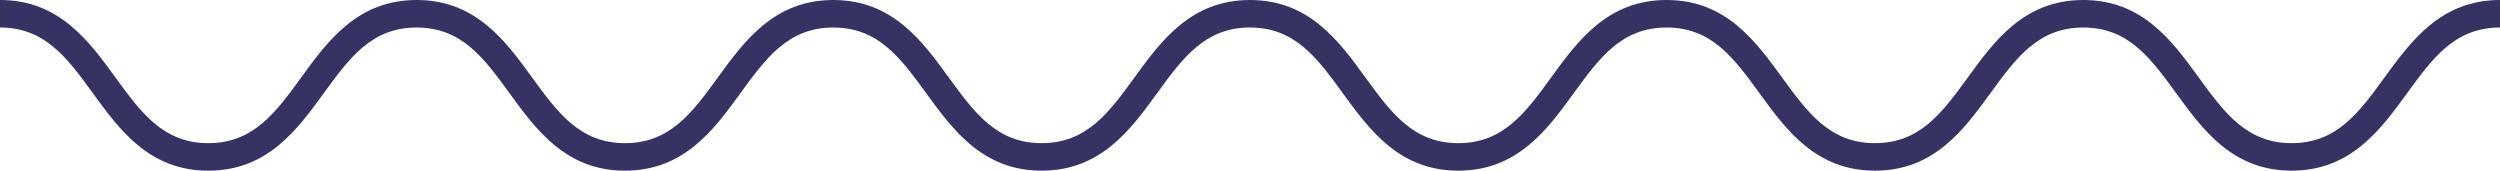 <?xml version="1.0" encoding="UTF-8"?>
<svg xmlns="http://www.w3.org/2000/svg" xmlns:xlink="http://www.w3.org/1999/xlink" width="454.416" height="31.021" viewBox="0 0 454.416 31.021">
  <defs>
    <clipPath id="clip-path">
      <rect id="Rechteck_416" data-name="Rechteck 416" width="454.416" height="31.021" transform="translate(0 0)" fill="#373264"></rect>
    </clipPath>
  </defs>
  <g id="Gruppe_785" data-name="Gruppe 785" transform="translate(0 0)">
    <g id="Gruppe_779" data-name="Gruppe 779" clip-path="url(#clip-path)">
      <path id="Pfad_4685" data-name="Pfad 4685" d="M416.542,31.021c-10.741,0-16.169-7.459-20.958-14.04C390.9,10.552,386.864,5,378.668,5s-12.234,5.552-16.913,11.981c-4.788,6.581-10.215,14.04-20.955,14.04s-16.168-7.459-20.957-14.04C315.165,10.552,311.125,5,302.93,5S290.7,10.552,286.018,16.981c-4.789,6.581-10.216,14.04-20.955,14.04s-16.167-7.459-20.956-14.04C239.429,10.552,235.389,5,227.2,5s-12.233,5.552-16.91,11.981c-4.787,6.581-10.214,14.04-20.952,14.04s-16.167-7.459-20.956-14.04C163.7,10.552,159.66,5,151.465,5s-12.234,5.552-16.912,11.981c-4.789,6.581-10.216,14.04-20.956,14.04s-16.166-7.459-20.955-14.04C87.964,10.552,83.924,5,75.73,5S63.5,10.552,58.819,16.981c-4.788,6.581-10.215,14.04-20.955,14.04S21.7,23.562,16.911,16.981C12.233,10.552,8.193,5,0,5V0C10.739,0,16.166,7.459,20.954,14.04c4.677,6.428,8.717,11.981,16.91,11.981S50.1,20.468,54.776,14.04C59.564,7.459,64.991,0,75.73,0S91.9,7.459,96.685,14.04c4.678,6.428,8.718,11.981,16.912,11.981s12.235-5.553,16.913-11.981C135.3,7.459,140.726,0,151.465,0s16.167,7.459,20.955,14.04c4.678,6.428,8.719,11.981,16.913,11.981s12.232-5.553,16.909-11.981C211.03,7.459,216.457,0,227.2,0s16.167,7.459,20.955,14.04c4.679,6.428,8.719,11.981,16.913,11.981S277.3,20.468,281.975,14.04C286.763,7.459,292.19,0,302.93,0S319.1,7.459,323.886,14.04c4.678,6.428,8.719,11.981,16.914,11.981s12.234-5.553,16.912-11.981C362.5,7.459,367.928,0,378.668,0s16.169,7.459,20.958,14.04c4.679,6.428,8.72,11.981,16.916,11.981s12.236-5.553,16.915-11.981C438.246,7.459,443.674,0,454.416,0V5c-8.2,0-12.237,5.552-16.916,11.981-4.789,6.581-10.217,14.04-20.958,14.04" fill="#373264"></path>
    </g>
  </g>
</svg>

